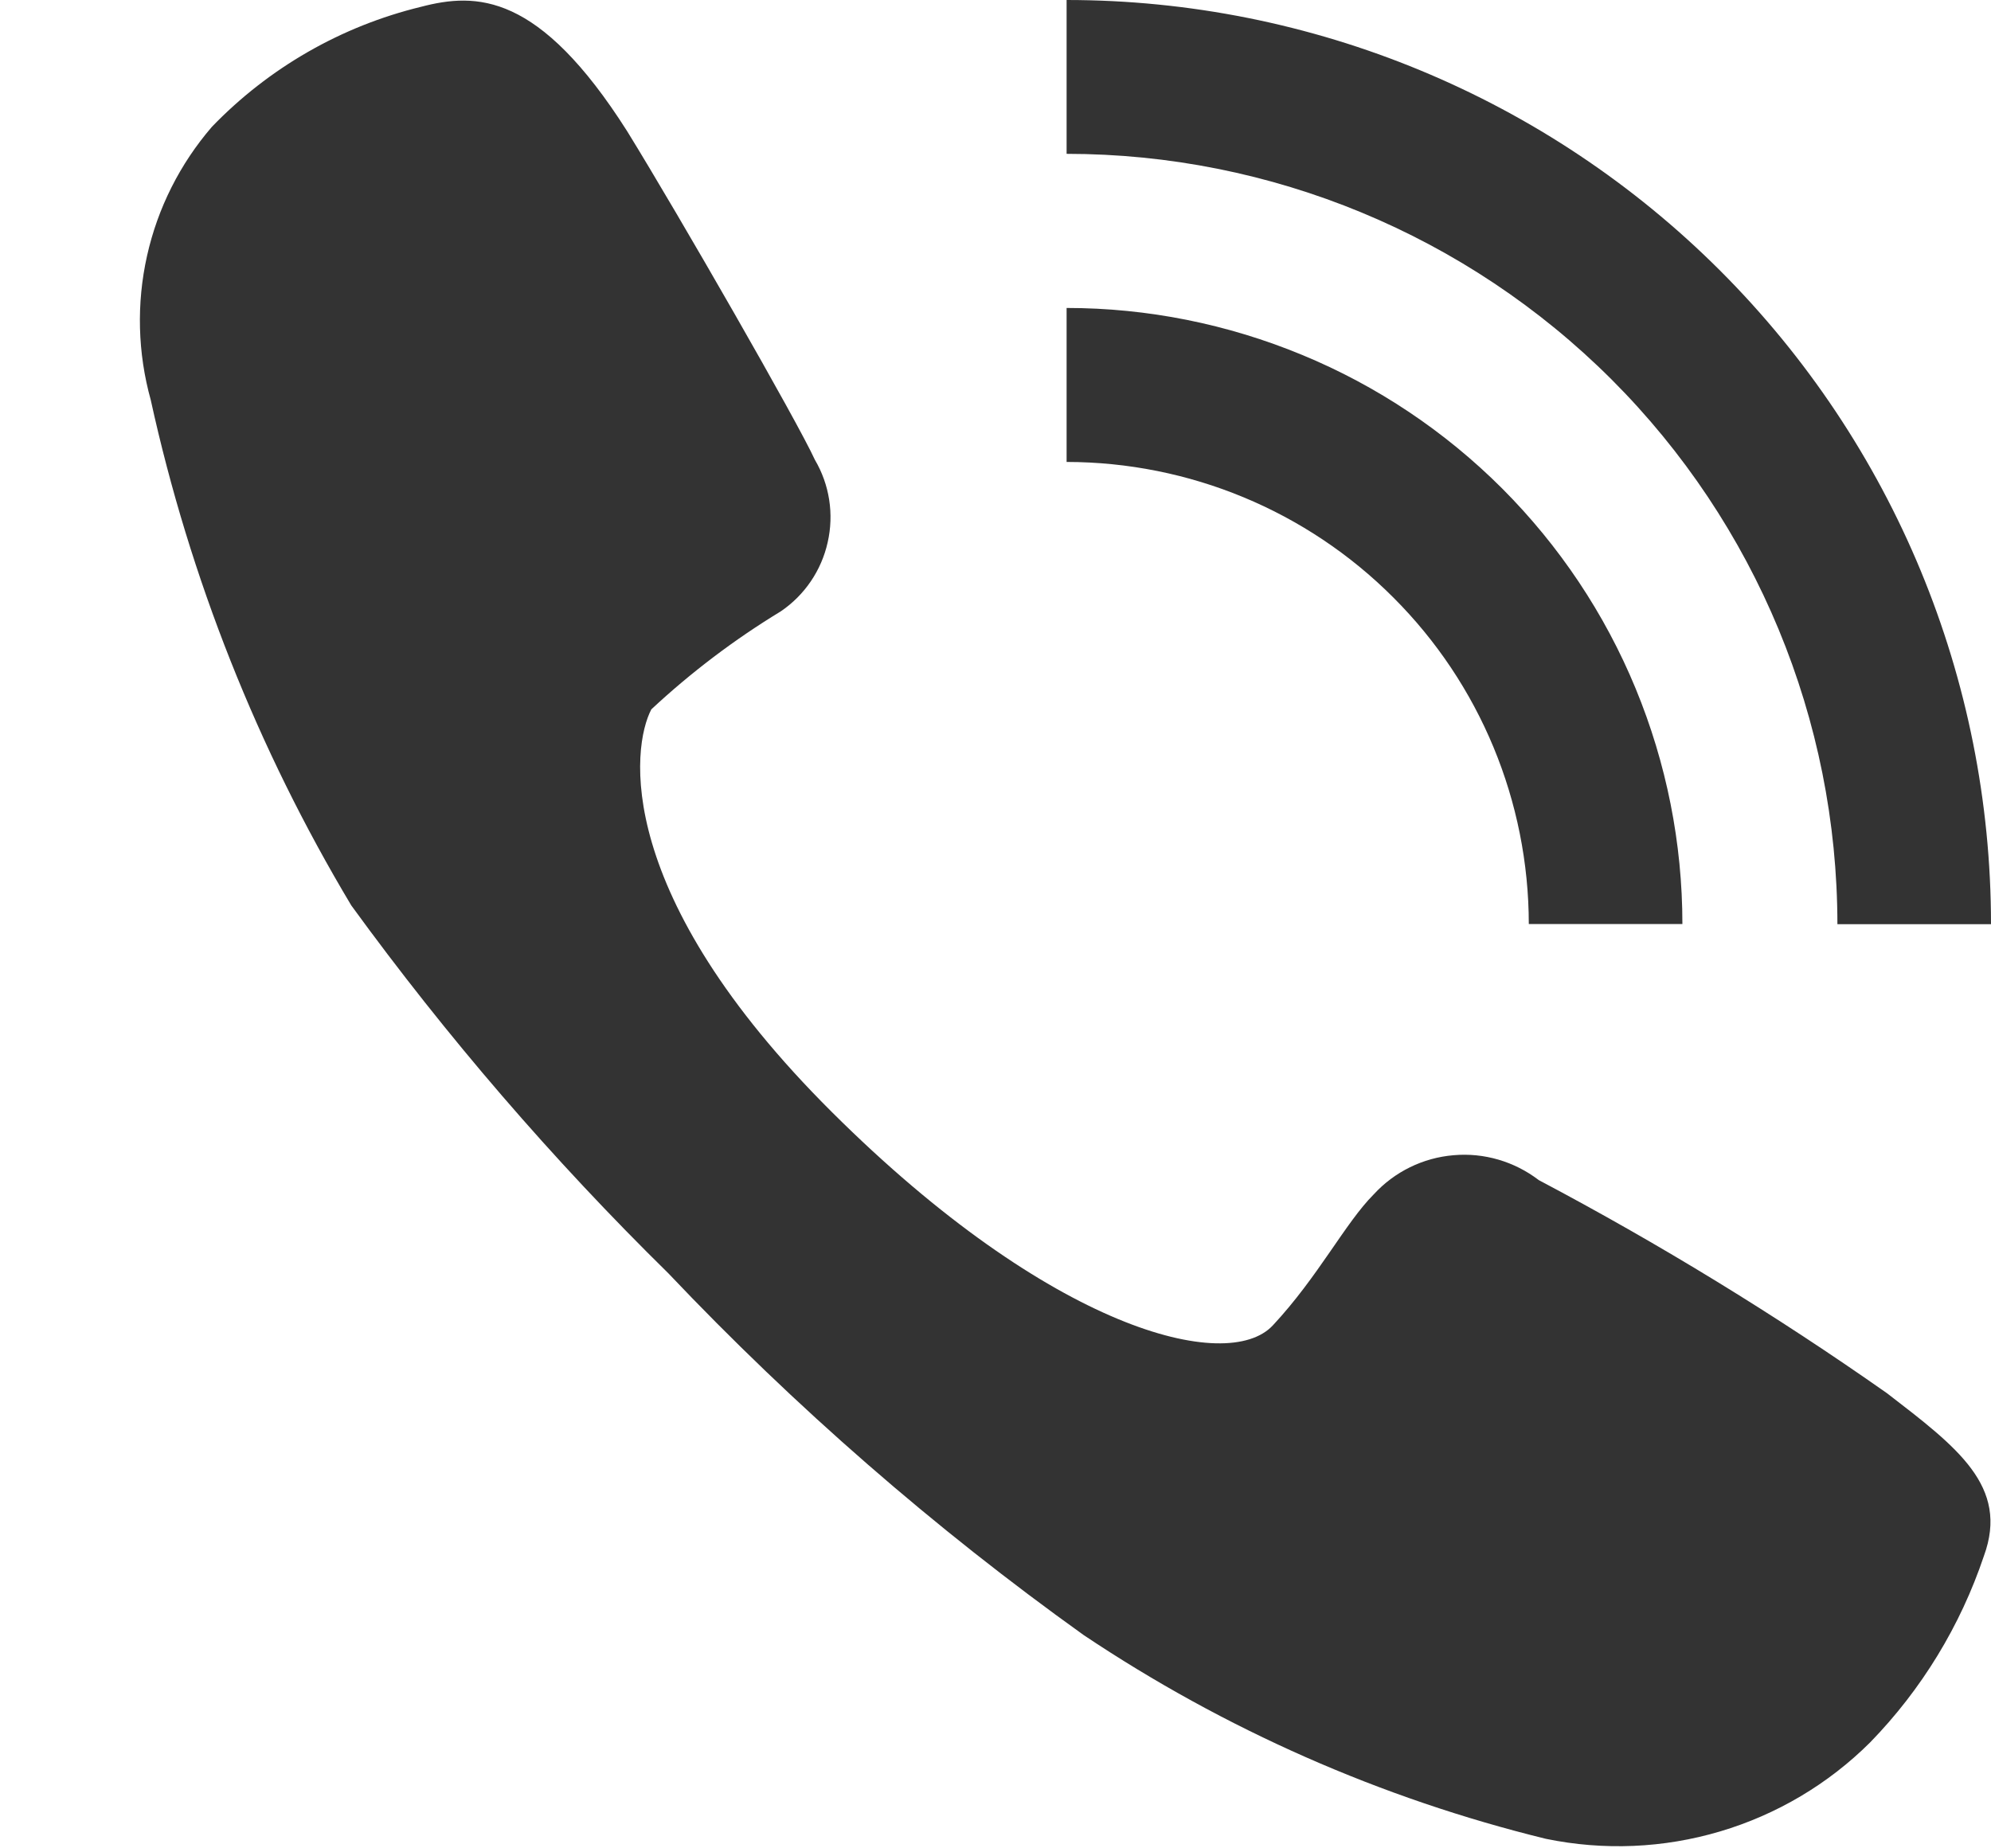 <svg width="14" height="13" viewBox="0 0 14 13" fill="none" xmlns="http://www.w3.org/2000/svg">
<path fill-rule="evenodd" clip-rule="evenodd" d="M4.41 0.923C4.78 1.523 5.61 2.97 5.73 3.234C5.833 3.409 5.865 3.616 5.82 3.814C5.776 4.012 5.658 4.186 5.49 4.3C5.164 4.498 4.859 4.729 4.58 4.989C4.44 5.256 4.31 6.289 5.85 7.822C7.39 9.355 8.63 9.665 8.95 9.322C9.27 8.979 9.46 8.6 9.66 8.4C9.806 8.241 10.006 8.143 10.221 8.125C10.435 8.106 10.649 8.169 10.82 8.3C11.667 8.748 12.486 9.249 13.27 9.8C13.76 10.178 14.13 10.453 13.95 10.944C13.785 11.435 13.512 11.883 13.15 12.255C12.856 12.548 12.493 12.763 12.095 12.881C11.698 12.999 11.277 13.017 10.87 12.933C9.711 12.649 8.612 12.164 7.62 11.5C6.568 10.747 5.59 9.895 4.7 8.956C3.886 8.156 3.141 7.291 2.47 6.368C1.811 5.267 1.335 4.066 1.06 2.813C0.968 2.482 0.959 2.134 1.034 1.799C1.109 1.463 1.266 1.152 1.49 0.892C1.89 0.477 2.4 0.184 2.96 0.048C3.35 -0.054 3.79 -0.054 4.41 0.923ZM7.5 1.082V0C9.224 0 10.877 0.685 12.096 1.904C13.315 3.123 14 4.776 14 6.5H12.92C12.919 5.063 12.348 3.685 11.332 2.669C10.315 1.653 8.937 1.082 7.5 1.082ZM11.83 6.499H10.75C10.749 5.637 10.407 4.811 9.797 4.202C9.188 3.592 8.362 3.25 7.5 3.249V2.166C8.069 2.166 8.632 2.279 9.158 2.497C9.683 2.714 10.161 3.034 10.563 3.436C10.965 3.839 11.284 4.316 11.501 4.842C11.718 5.368 11.83 5.93 11.83 6.499Z" fill="#333333"/>
</svg>
